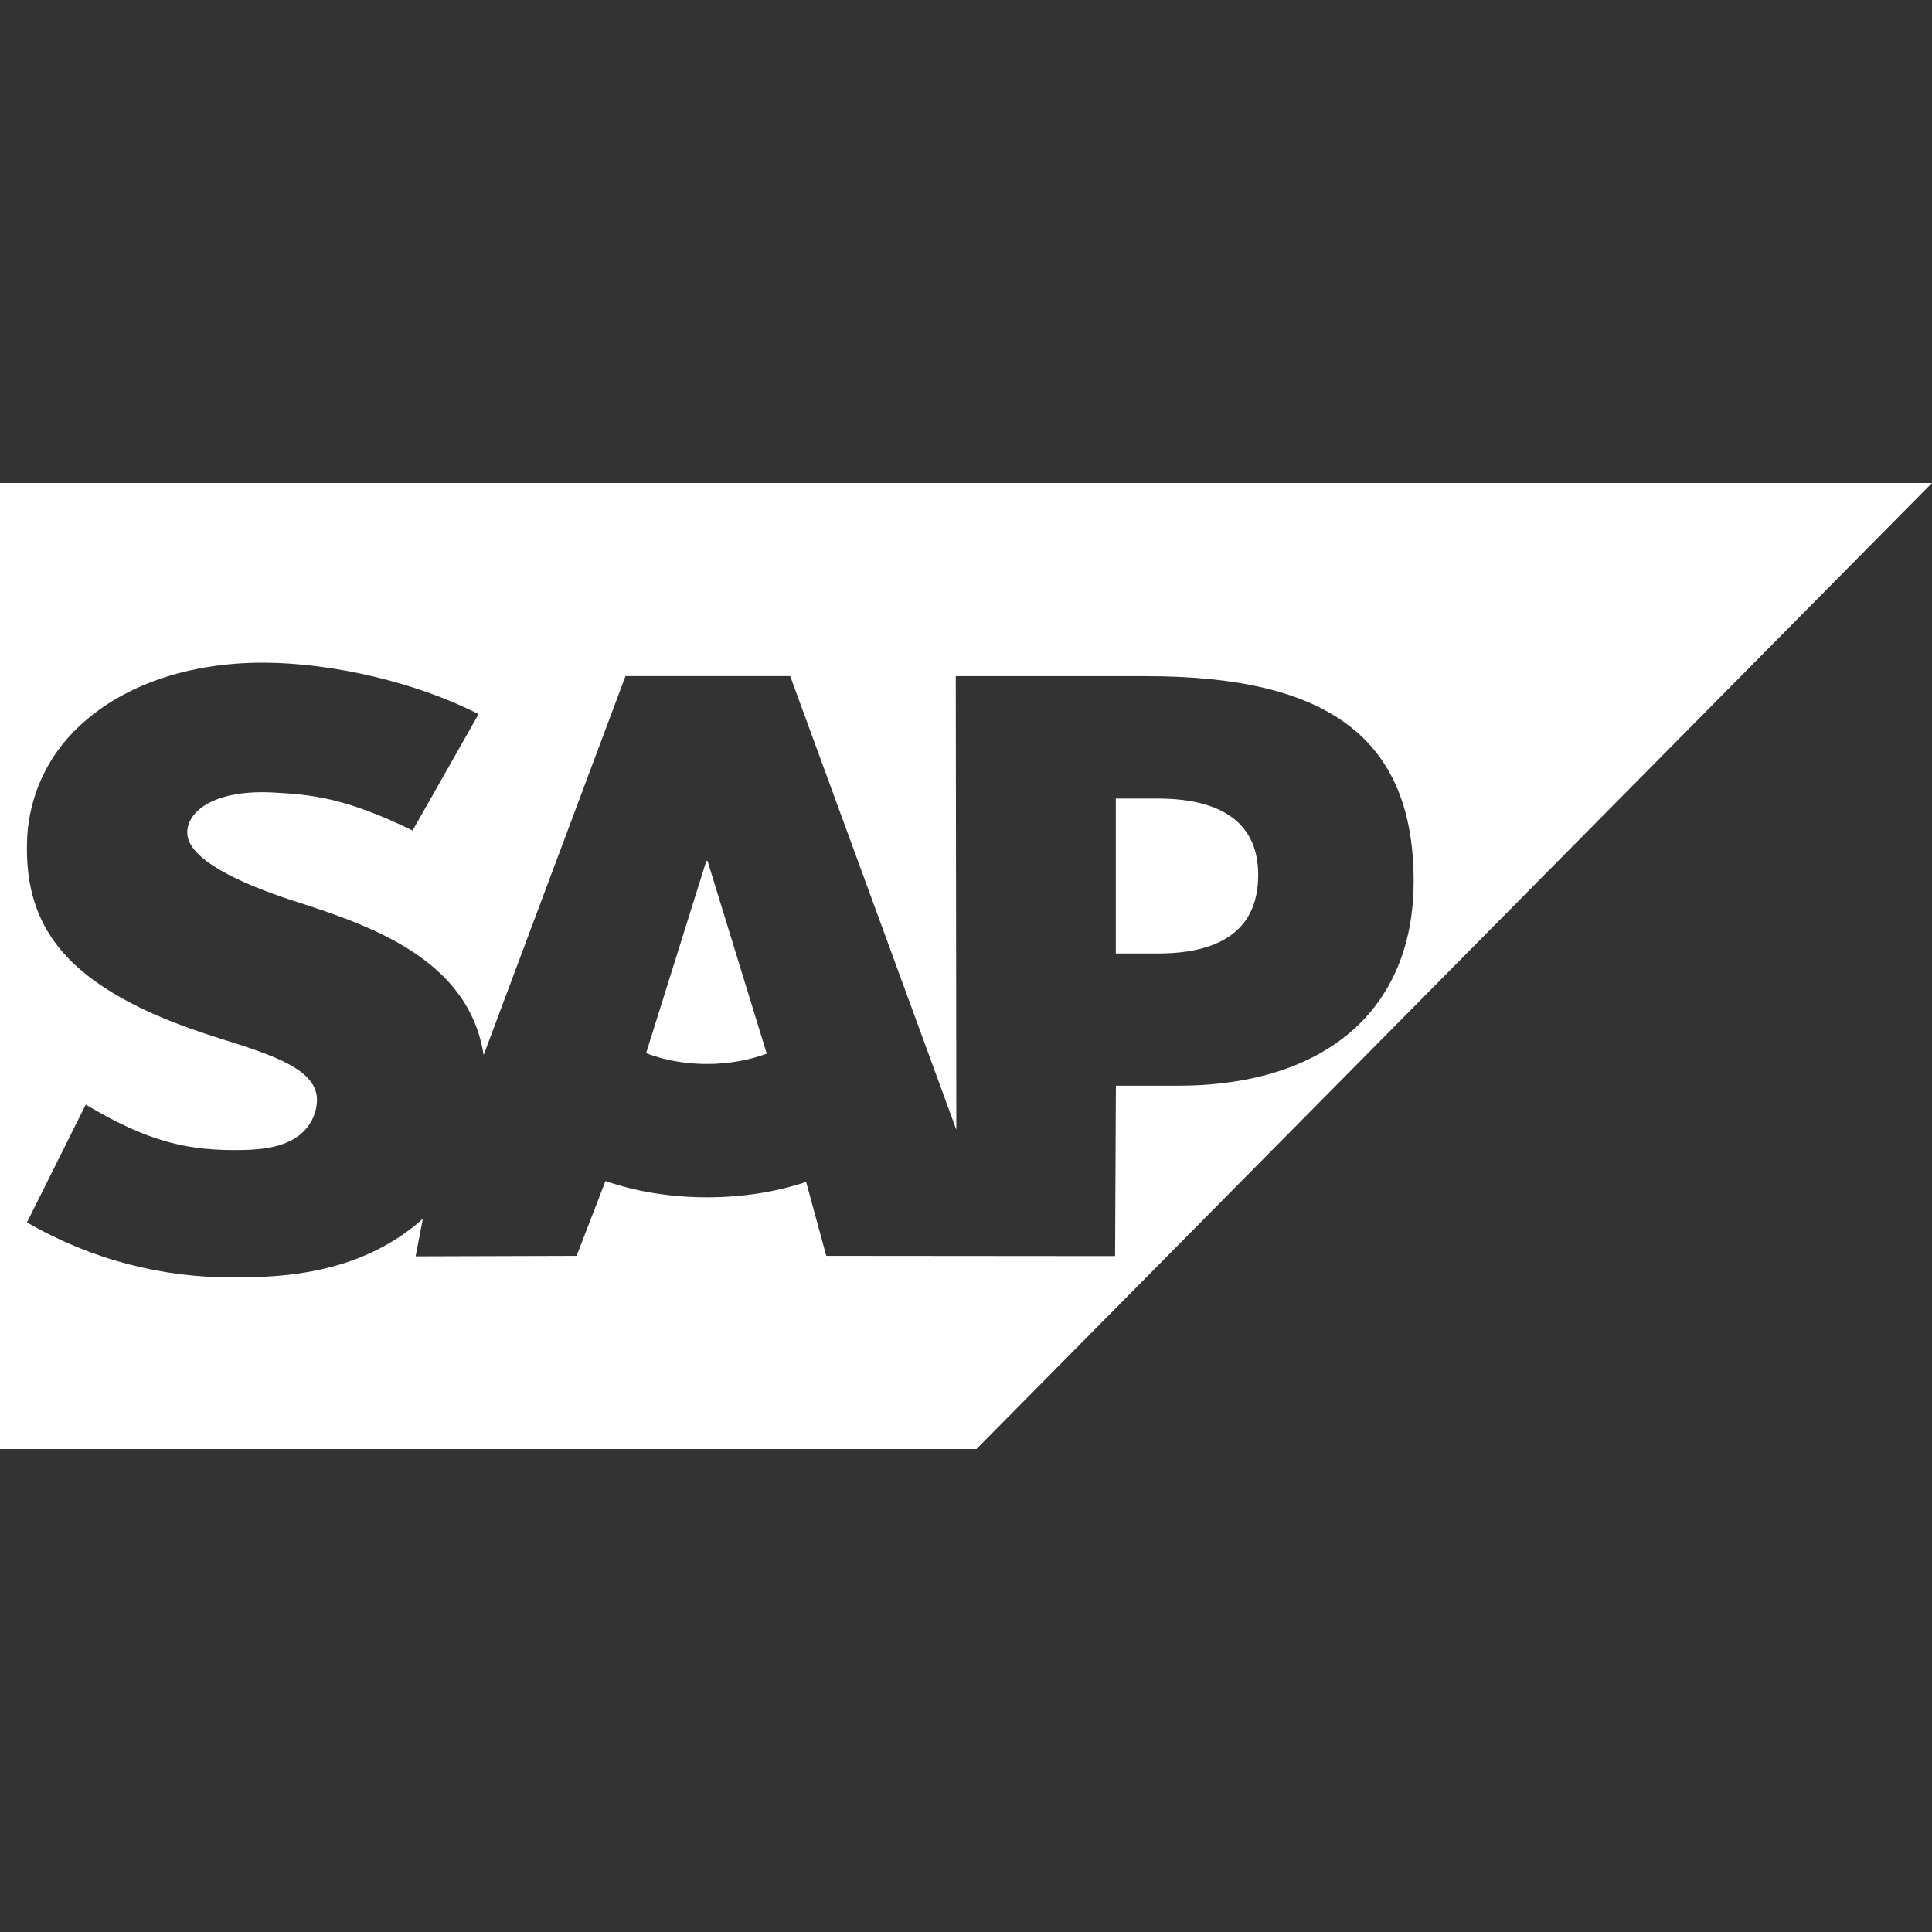<svg width="48" height="48" viewBox="0 0 48 48" fill="none" xmlns="http://www.w3.org/2000/svg">
<rect x="0" y="0" width="48" height="48" fill="#333333" stroke="none"/>
<path d="M0 12V36H24.26L48 12H0ZM6.528 16.464H6.538C8.264 16.466 10.368 16.959 11.89 17.743L10.25 20.634C8.58 19.817 7.74 19.741 6.79 19.69C5.374 19.613 4.662 20.125 4.652 20.677C4.638 21.348 5.99 21.956 7.262 22.371C9.19 22.989 11.642 23.816 12.016 26.212L15.54 16.797H19.632L23.76 28.069L23.746 16.799H28.486C33 16.799 35.122 18.344 35.122 21.892C35.122 25.076 32.942 26.974 29.25 26.974H27.724L27.704 31.207L20.528 31.201L20.028 29.365C19.288 29.612 18.454 29.747 17.568 29.747C16.656 29.747 15.798 29.604 15.042 29.343L14.326 31.201L10.326 31.213L10.506 30.279C10.448 30.329 10.392 30.38 10.332 30.429C9.262 31.298 7.916 31.7 6.258 31.73L5.832 31.735C4.022 31.753 2.239 31.282 0.67 30.37L2.13 27.443C3.71 28.387 4.702 28.599 6.042 28.571C6.736 28.557 7.238 28.429 7.564 28.088C7.756 27.887 7.867 27.621 7.876 27.342C7.89 26.581 6.816 26.224 5.506 25.813C4.444 25.482 3.236 25.027 2.294 24.328C1.176 23.499 0.644 22.46 0.67 20.992C0.677 19.951 1.083 18.953 1.802 18.208C2.84 17.123 4.516 16.464 6.528 16.464ZM27.722 19.84V23.689H28.764C30.152 23.689 31.258 23.224 31.26 21.74C31.26 20.307 30.152 19.84 28.764 19.84H27.722ZM17.548 21.39L16.052 26.165C16.498 26.337 17.014 26.434 17.566 26.434C18.102 26.434 18.606 26.339 19.05 26.179L17.578 21.388L17.548 21.39Z" fill="white"/>
</svg>
